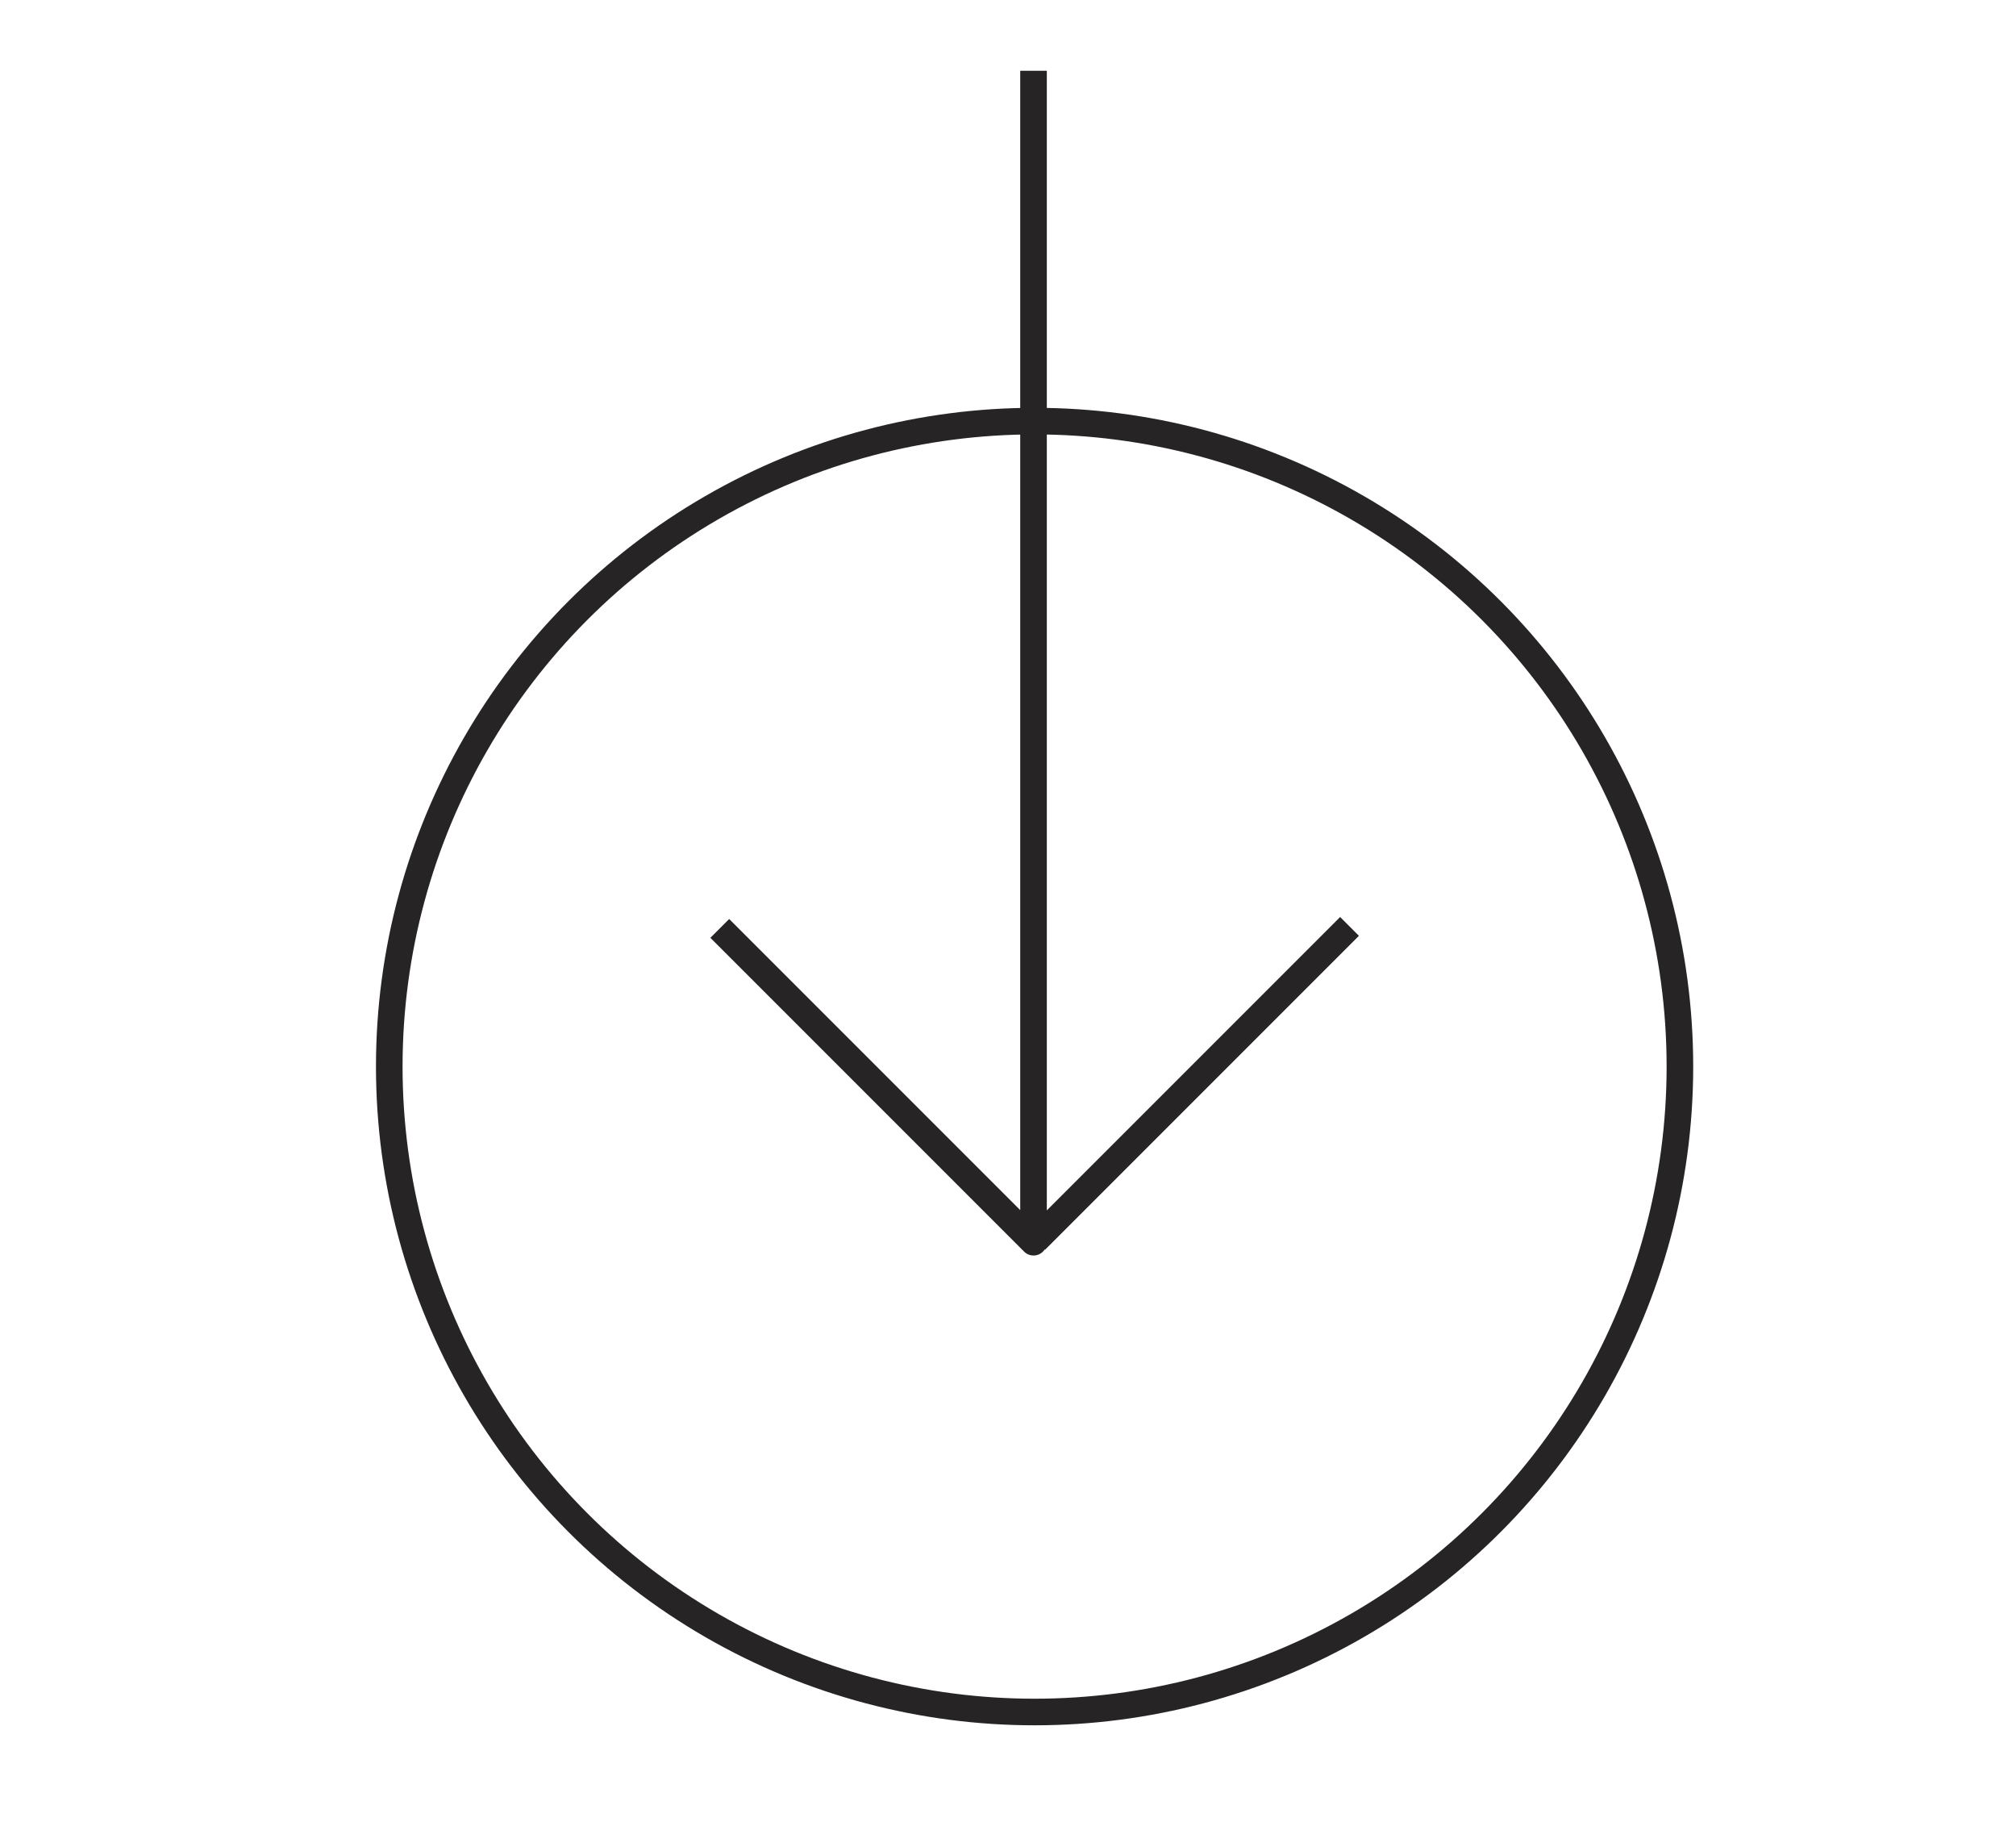 <?xml version="1.0" encoding="UTF-8"?> <svg xmlns="http://www.w3.org/2000/svg" xmlns:xlink="http://www.w3.org/1999/xlink" viewBox="0 0 151.64 137.01"> <defs> <style>.cls-1,.cls-3,.cls-4{fill:none;}.cls-2{isolation:isolate;}.cls-3,.cls-4{stroke:#262424;stroke-width:2px;}.cls-3{stroke-linejoin:round;}.cls-4{stroke-miterlimit:10;}.cls-5{opacity:0.37;mix-blend-mode:multiply;}.cls-6{clip-path:url(#clip-path);}.cls-7{fill:#84c9f3;}</style> <clipPath id="clip-path"> <polygon class="cls-1" points="-36.18 203.05 -560.05 207.57 -561.39 122.5 -469.88 37.21 -108.74 34.09 -37.56 93.33 -36.18 203.05"></polygon> </clipPath> </defs> <title>2</title> <g class="cls-2"> <g id="Слой_1" data-name="Слой 1"> <polyline class="cls-3" points="77.74 5.32 77.74 93.42 54.14 69.82"></polyline> <line class="cls-4" x1="77.9" y1="93.28" x2="101.51" y2="69.67"></line> <circle class="cls-4" cx="77.82" cy="80.21" r="48.54"></circle> <g class="cls-5"> <g class="cls-6"> <path class="cls-7" d="M-43.78-32.12C-55.56-5.49-65,27.29-74.07,59-80,79.68-85.62,99.23-91.13,114.15c-5,13.42-6.85,20.24-8.67,20.31-.93,0-2.68-1-3.67-1.8-8.08-6.47-20.18-23.93-29.4-37.26-4.68-6.77-9.4-13.59-14.17-20h0q-2.77-3.78-5.57-7.37c-13.12-16.78-26.67-29.52-40.95-29.46H-194c-6.3.08-12.41,2.66-18.37,7-.15.46-.3.92-.44,1.38-4.24,13.49-8.21,27.31-11.82,39.87-7.76,27-15.08,52.54-23.33,72-.34.81-.68,1.6-1,2.38l-.36.79c-.22.51-.45,1-.68,1.51l-.41.89-.63,1.33-.45.93-.6,1.22-.46.92-.59,1.15-.48.91c-.2.36-.39.73-.58,1.09l-.5.89c-.19.34-.38.69-.58,1s-.33.58-.5.87l-.57,1-.51.82-.58.95-.51.79c-.19.3-.39.61-.59.9s-.34.51-.51.76l-.58.86-.52.73-.59.82-.53.69-.58.77-.54.67c-.19.24-.39.49-.59.72s-.35.43-.53.63l-.59.69-.54.59-.6.65-.54.56-.6.6-.55.53-.6.56-.55.49-.6.52-.11.09c12.21-8.57,23.77-24.9,35.68-42.8,1.55-2.33,3.1-4.69,4.66-7.06,4.25-6.43,8.57-13,12.79-19,3.42-4.8,6.78-9.24,10-12.94,7.85-9.14,11.54-10.12,12.48-10.21.94.07,4.64,1,12.65,10,3.24,3.65,6.67,8,10.18,12.77,4.32,5.91,8.76,12.38,13.11,18.74q2.73,4,5.42,7.88c15.24,22,29.92,41.51,45.79,46.21a21.75,21.75,0,0,0,3.2.68c.71.1,1.41.18,2.11.21h1.13l.6,0,.63,0,.61-.06.62-.07.61-.1.62-.11.6-.14c.2,0,.41-.09.61-.15l.61-.17.6-.19.6-.22.61-.22.59-.25.6-.27.6-.29.59-.3.6-.33.59-.34c.19-.12.4-.24.59-.37l.58-.37.6-.41.58-.41.58-.45.58-.45.59-.48.57-.49.58-.52.57-.53.58-.56.56-.57c.2-.2.39-.39.58-.6s.38-.4.56-.6.39-.42.58-.64.37-.42.55-.64l.57-.67c.19-.22.37-.45.56-.68s.38-.47.56-.71l.56-.73.56-.74c.18-.25.36-.51.55-.76l.55-.78.55-.81c.19-.27.37-.53.55-.81l.55-.85.54-.84.56-.9.52-.87c.19-.31.38-.63.56-.95s.35-.59.52-.9.38-.66.56-1l.51-.91.57-1.07.5-.93.57-1.13.48-.94.59-1.2c.15-.32.31-.63.46-.95s.41-.87.61-1.31.29-.6.43-.91l.69-1.53c.11-.26.23-.51.34-.77.35-.78.69-1.57,1-2.38,8.24-19.45,15.57-45,23.33-72C-37,72.6-33.07,58.78-28.83,45.29-17.36,8.84-3.91-25.16,9.79-25.28L9.26-85.81C-10.52-85.64-27.88-68.07-43.78-32.12Z"></path> </g> </g> </g> </g> </svg> 